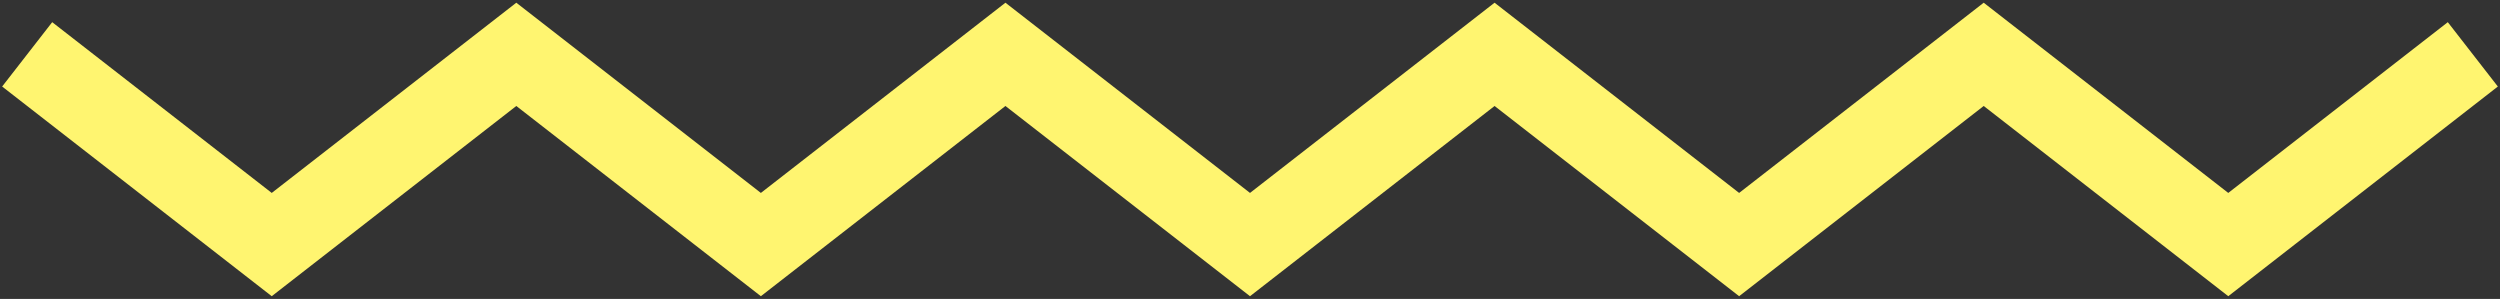 <svg width="92" height="11" viewBox="0 0 92 11" fill="none" xmlns="http://www.w3.org/2000/svg">
<rect x="0" y="0" width="92" height="11" fill="#333333" stroke="none"/>
<path d="M1 2L10 9L19 2L28 9L37 2L46 9L55 2L64 9L73 2L82 9L91 2" stroke="#FFF570" stroke-width="3"/>
</svg>
